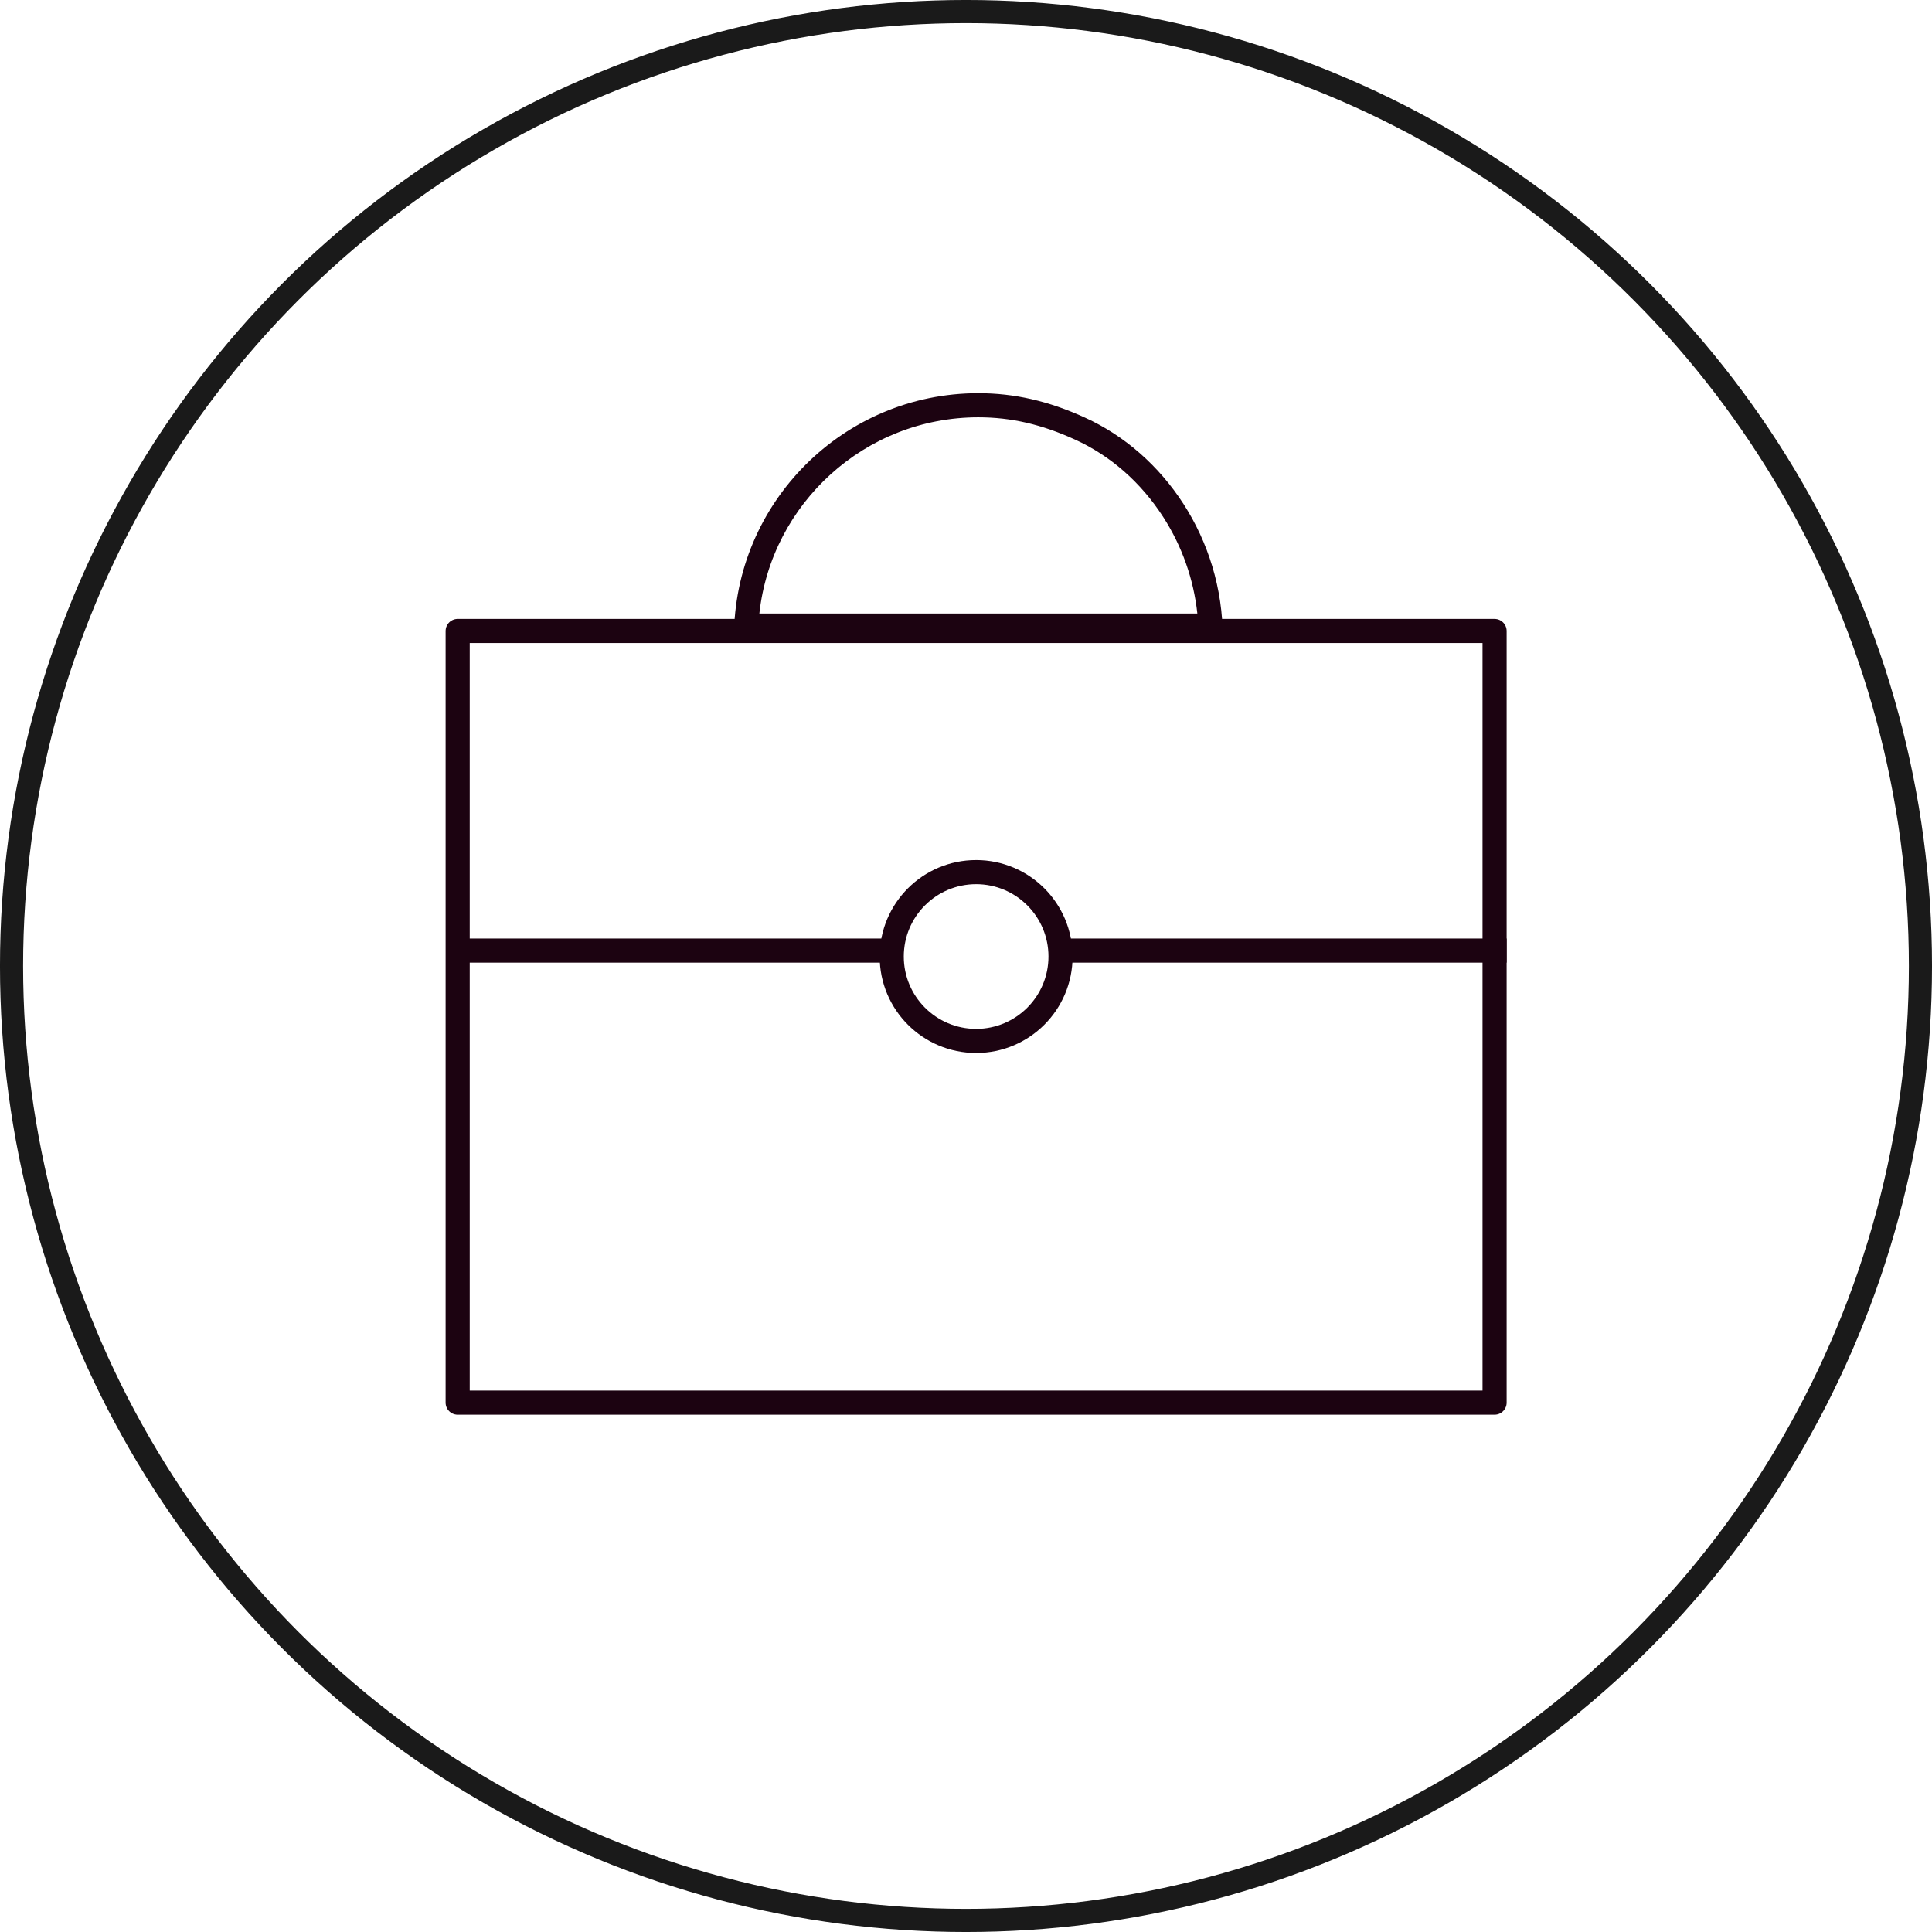 <svg xmlns="http://www.w3.org/2000/svg" width="80.118" height="80.118" viewBox="0 0 80.118 80.118">
  <g id="Emploi" transform="translate(-99.521 -3281.075)">
    <circle id="Ellipse_7" data-name="Ellipse 7" cx="39.58" cy="39.58" r="39.58" transform="translate(100 3281.554)" fill="none" stroke="#1a1a1a" stroke-linecap="round" stroke-linejoin="round" stroke-width="0.959"/>
    <g id="Groupe_482" data-name="Groupe 482" transform="translate(0 -1)">
      <g id="Rectangle_383" data-name="Rectangle 383" transform="translate(118 3307.741)" fill="none" stroke="#1c0311" stroke-linejoin="round" stroke-width="1">
        <rect width="44" height="33" stroke="none"/>
        <rect x="0.5" y="0.5" width="43" height="32" fill="none"/>
      </g>
      <path id="Tracé_1428" data-name="Tracé 1428" d="M122,3321.134h18.752" transform="translate(-3.855 0.361)" fill="none" stroke="#1c0311" stroke-width="1"/>
      <path id="Tracé_1436" data-name="Tracé 1436" d="M122,3321.134h18.752" transform="translate(21.248 0.361)" fill="none" stroke="#1c0311" stroke-width="1"/>
      <g id="Tracé_1429" data-name="Tracé 1429" transform="translate(129.957 3298.381)" fill="none">
        <path d="M10.135,0a10.374,10.374,0,0,1,4.423,1.014,10.044,10.044,0,0,1,5.712,9.122H0A10.135,10.135,0,0,1,10.135,0Z" stroke="none"/>
        <path d="M 10.135 1 C 5.436 1 1.554 4.567 1.054 9.135 L 19.217 9.135 C 19.063 7.712 18.582 6.345 17.802 5.134 C 16.878 3.7 15.614 2.59 14.143 1.923 C 12.765 1.293 11.492 1 10.135 1 M 10.135 2.86102294921875e-06 C 11.63 2.86102294921875e-06 13.049 0.323 14.559 1.014 C 17.833 2.499 20.271 6.032 20.271 10.135 C 13.28 10.135 6.606 10.135 -3.814697265625e-06 10.135 C -3.814697265625e-06 4.538 4.538 2.86102294921875e-06 10.135 2.86102294921875e-06 Z" stroke="none" fill="#1c0311"/>
      </g>
      <g id="Ellipse_8" data-name="Ellipse 8" transform="translate(136 3317.741)" fill="none" stroke="#1c0311" stroke-width="1">
        <circle cx="4" cy="4" r="4" stroke="none"/>
        <circle cx="4" cy="4" r="3.5" fill="none"/>
      </g>
    </g>
  </g>
</svg>
